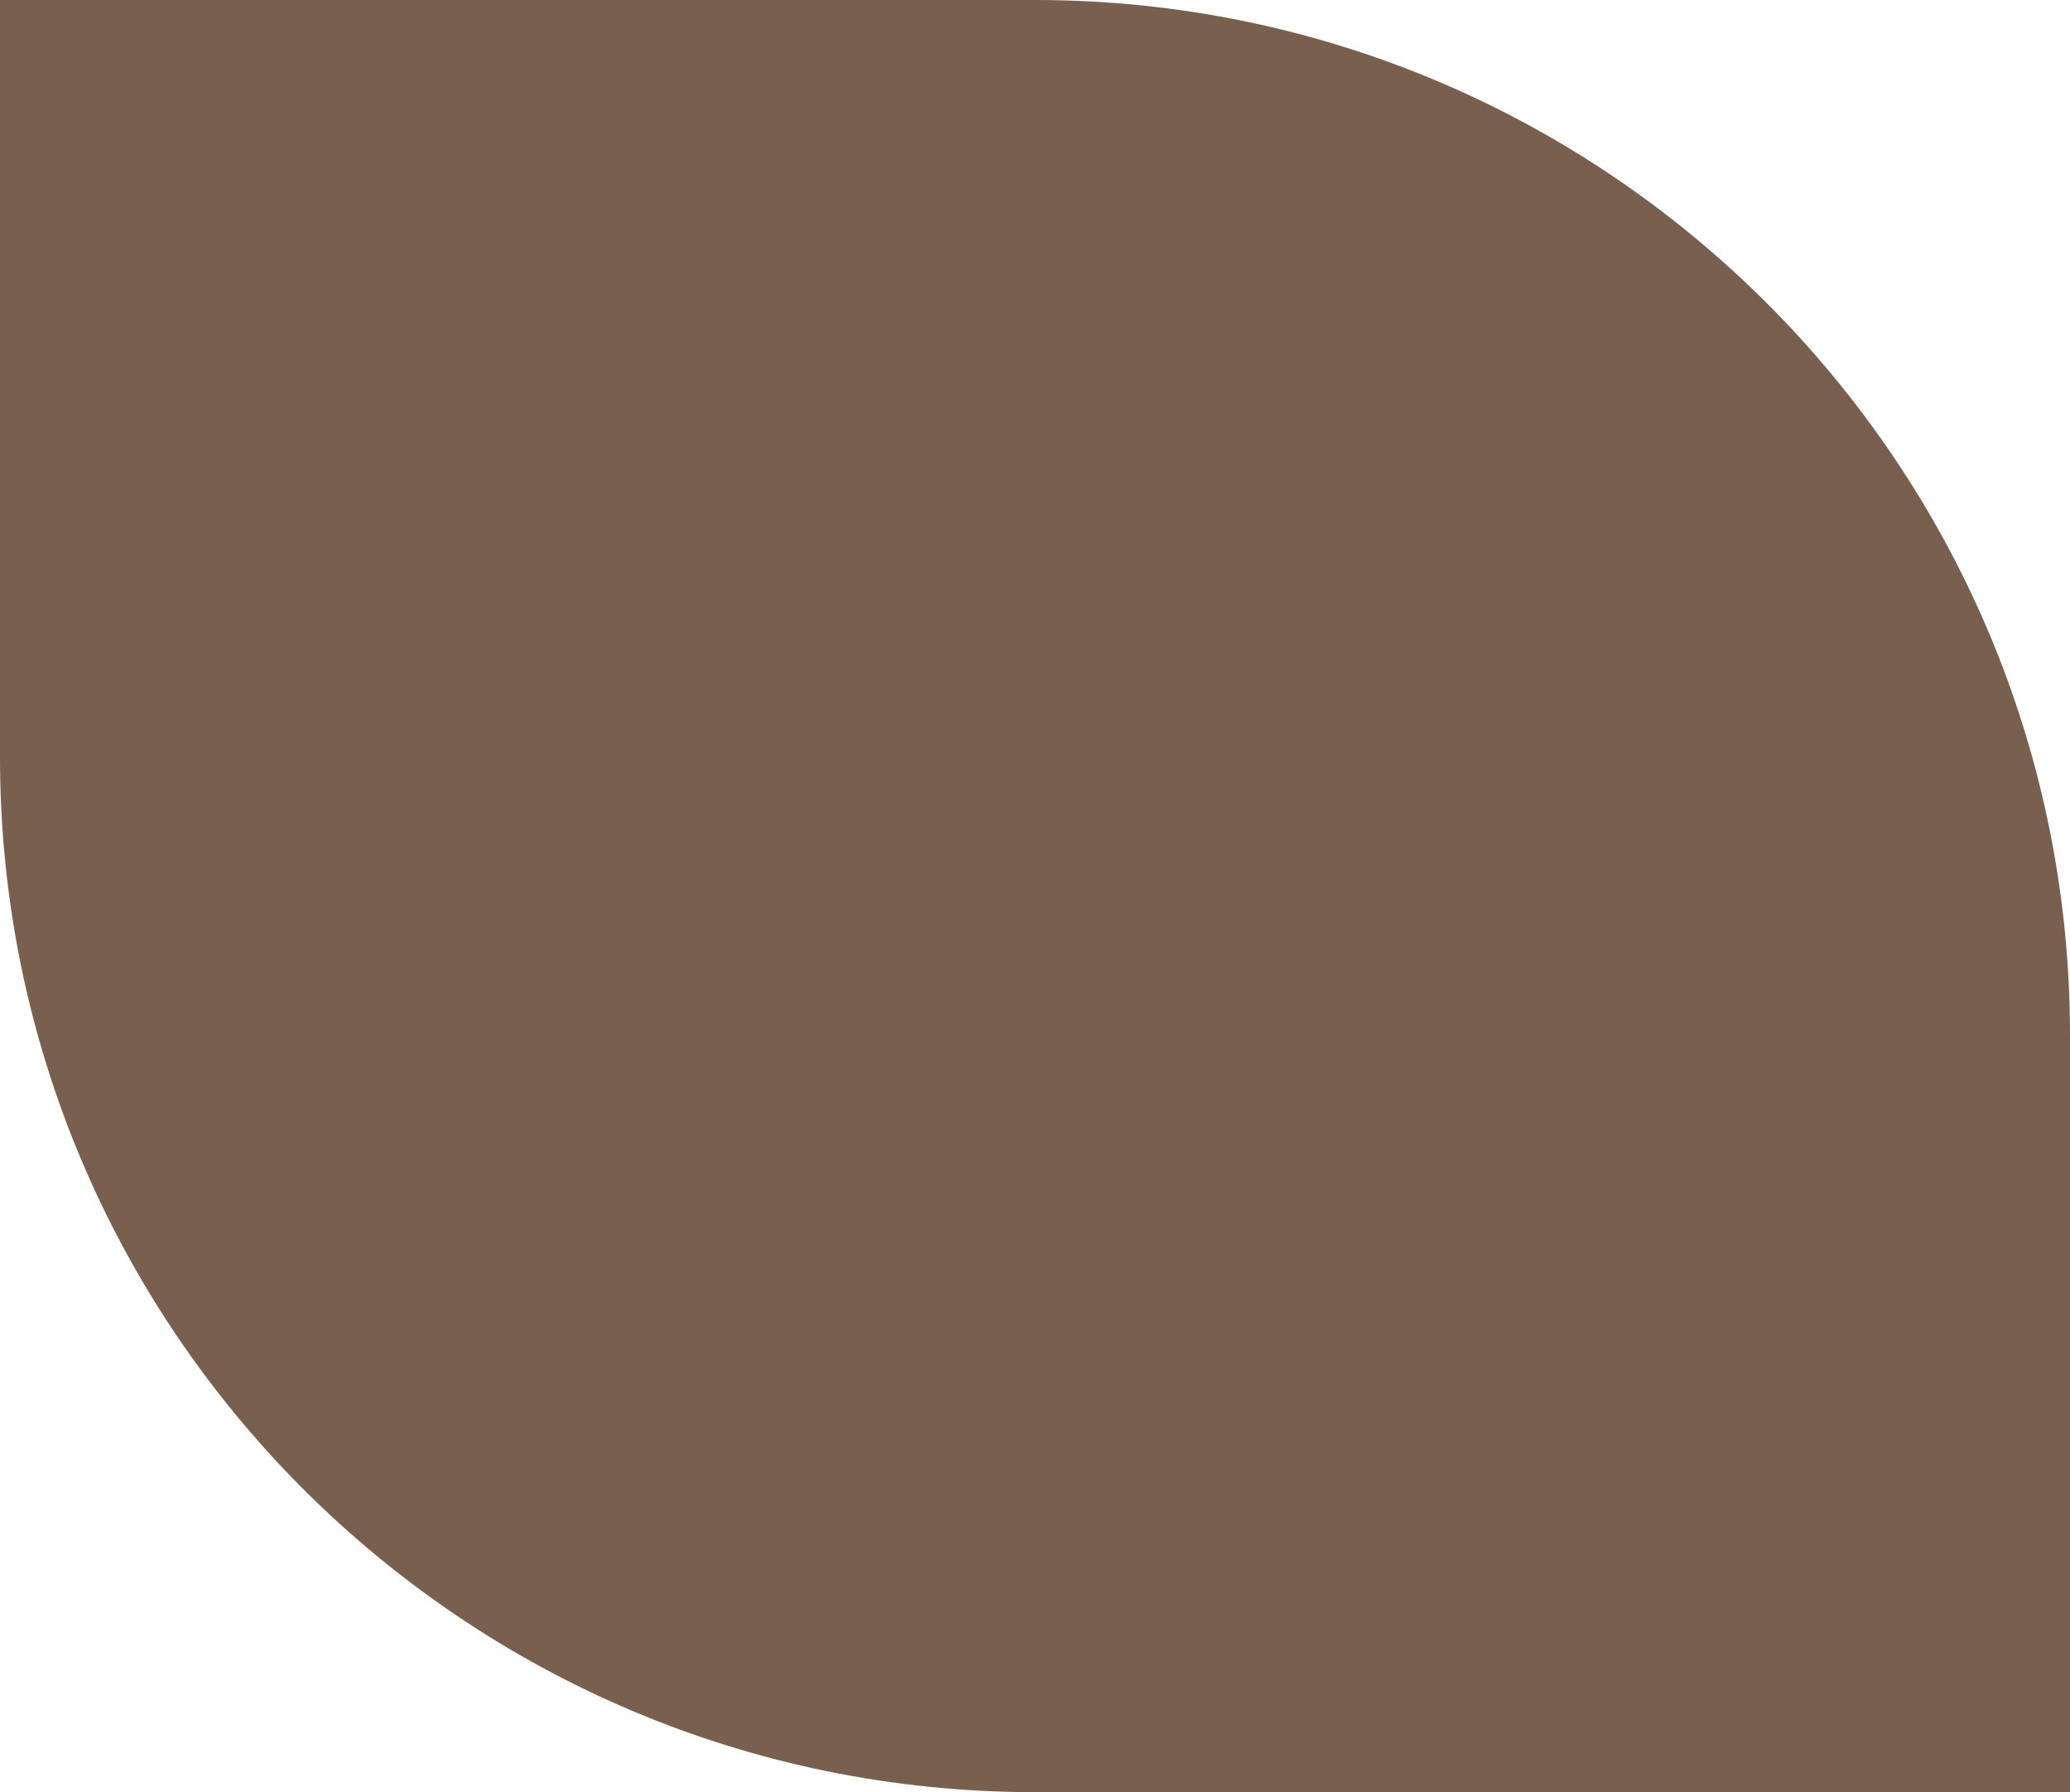 <?xml version="1.0" encoding="UTF-8"?> <svg xmlns="http://www.w3.org/2000/svg" width="335" height="290" viewBox="0 0 335 290" fill="none"><path d="M0 0H167.5C260.008 0 335 74.992 335 167.5V290H167.5C74.992 290 0 215.008 0 122.5V0Z" fill="#795F4D"></path></svg> 